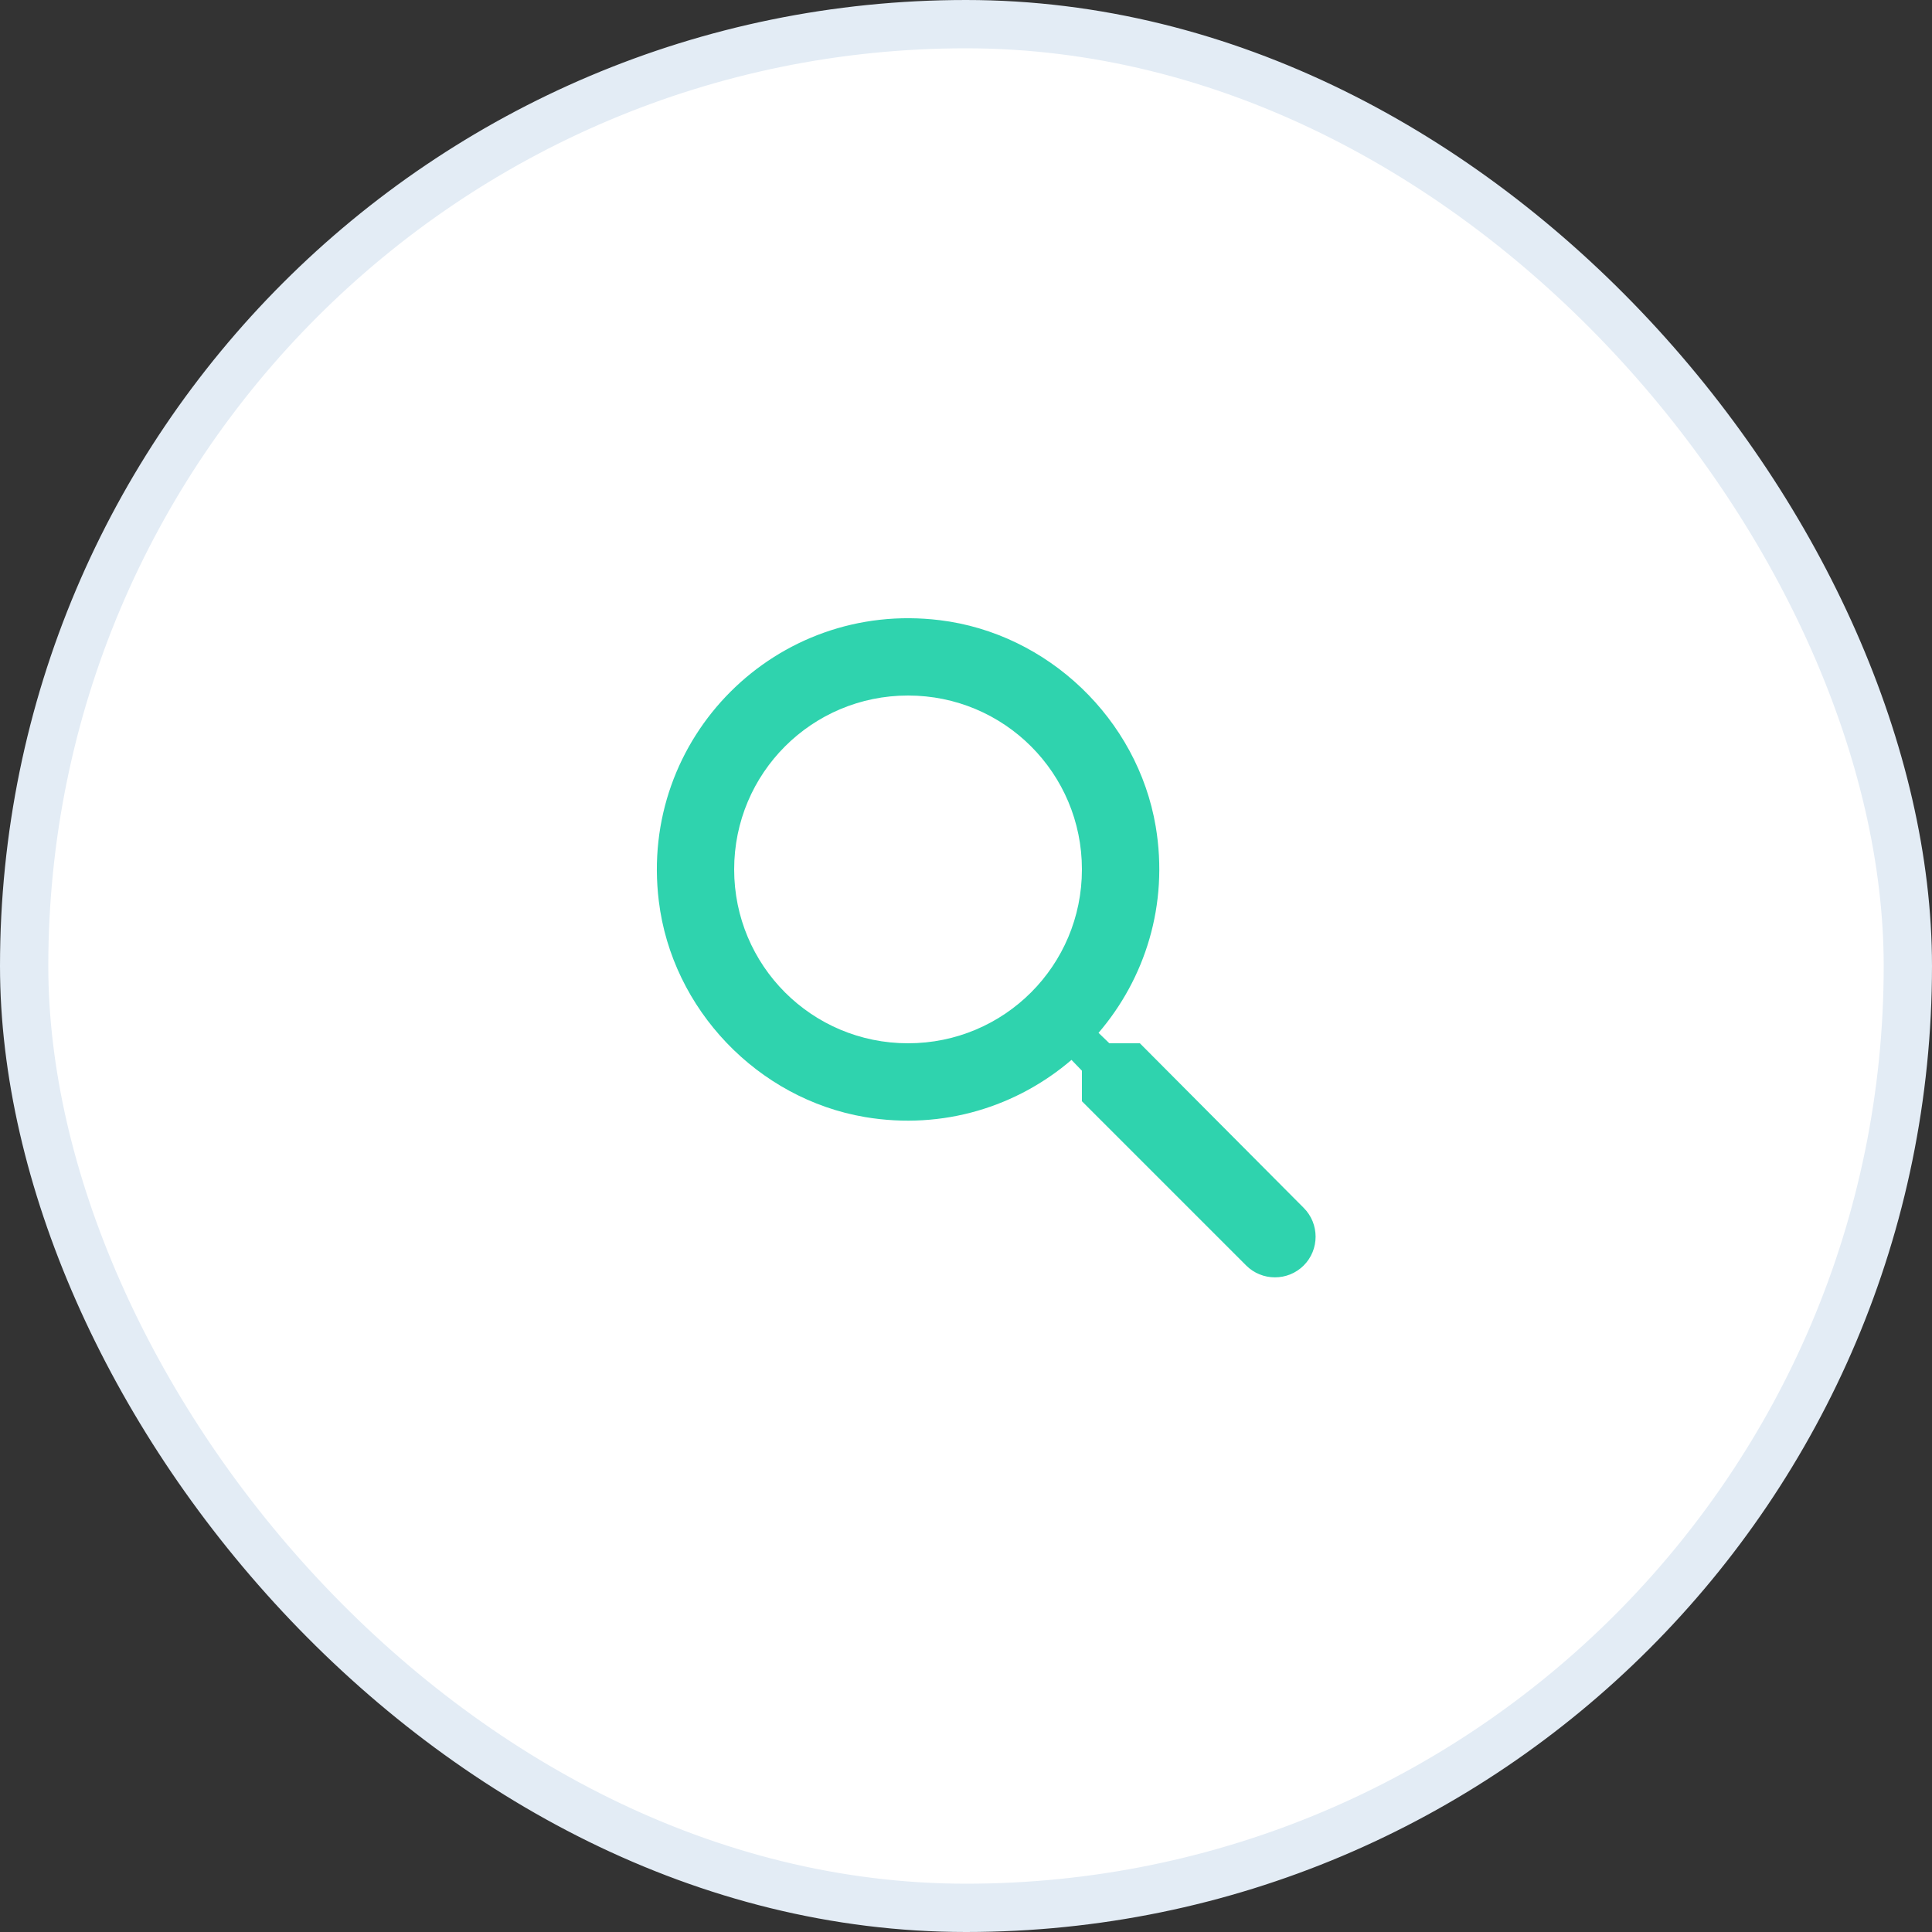<svg width="40" height="40" viewBox="0 0 40 40" fill="none" xmlns="http://www.w3.org/2000/svg">
<rect x="0" y="0" width="40" height="40" fill="#333333" stroke="none"/>
<rect x="0.5" y="0.5" width="39" height="39" rx="19.5" fill="white" stroke="#E3ECF5"/>
<g clip-path="url(#clip0_1_615)">
<path d="M23.6 21.6H22.968L22.744 21.384C23.704 20.264 24.2 18.736 23.928 17.112C23.552 14.888 21.696 13.112 19.456 12.84C16.072 12.424 13.224 15.272 13.64 18.656C13.912 20.896 15.688 22.752 17.912 23.128C19.536 23.4 21.064 22.904 22.184 21.944L22.4 22.168V22.8L25.8 26.2C26.128 26.528 26.664 26.528 26.992 26.2C27.32 25.872 27.32 25.336 26.992 25.008L23.6 21.6ZM18.8 21.6C16.808 21.6 15.2 19.992 15.2 18C15.2 16.008 16.808 14.4 18.8 14.4C20.792 14.4 22.4 16.008 22.4 18C22.4 19.992 20.792 21.6 18.8 21.6Z" fill="#2FD3AE"/>
</g>
<defs>
<clipPath id="clip0_1_615">
<rect width="19.2" height="19.2" fill="white" transform="translate(11.2 10.4)"/>
</clipPath>
</defs>
</svg>
